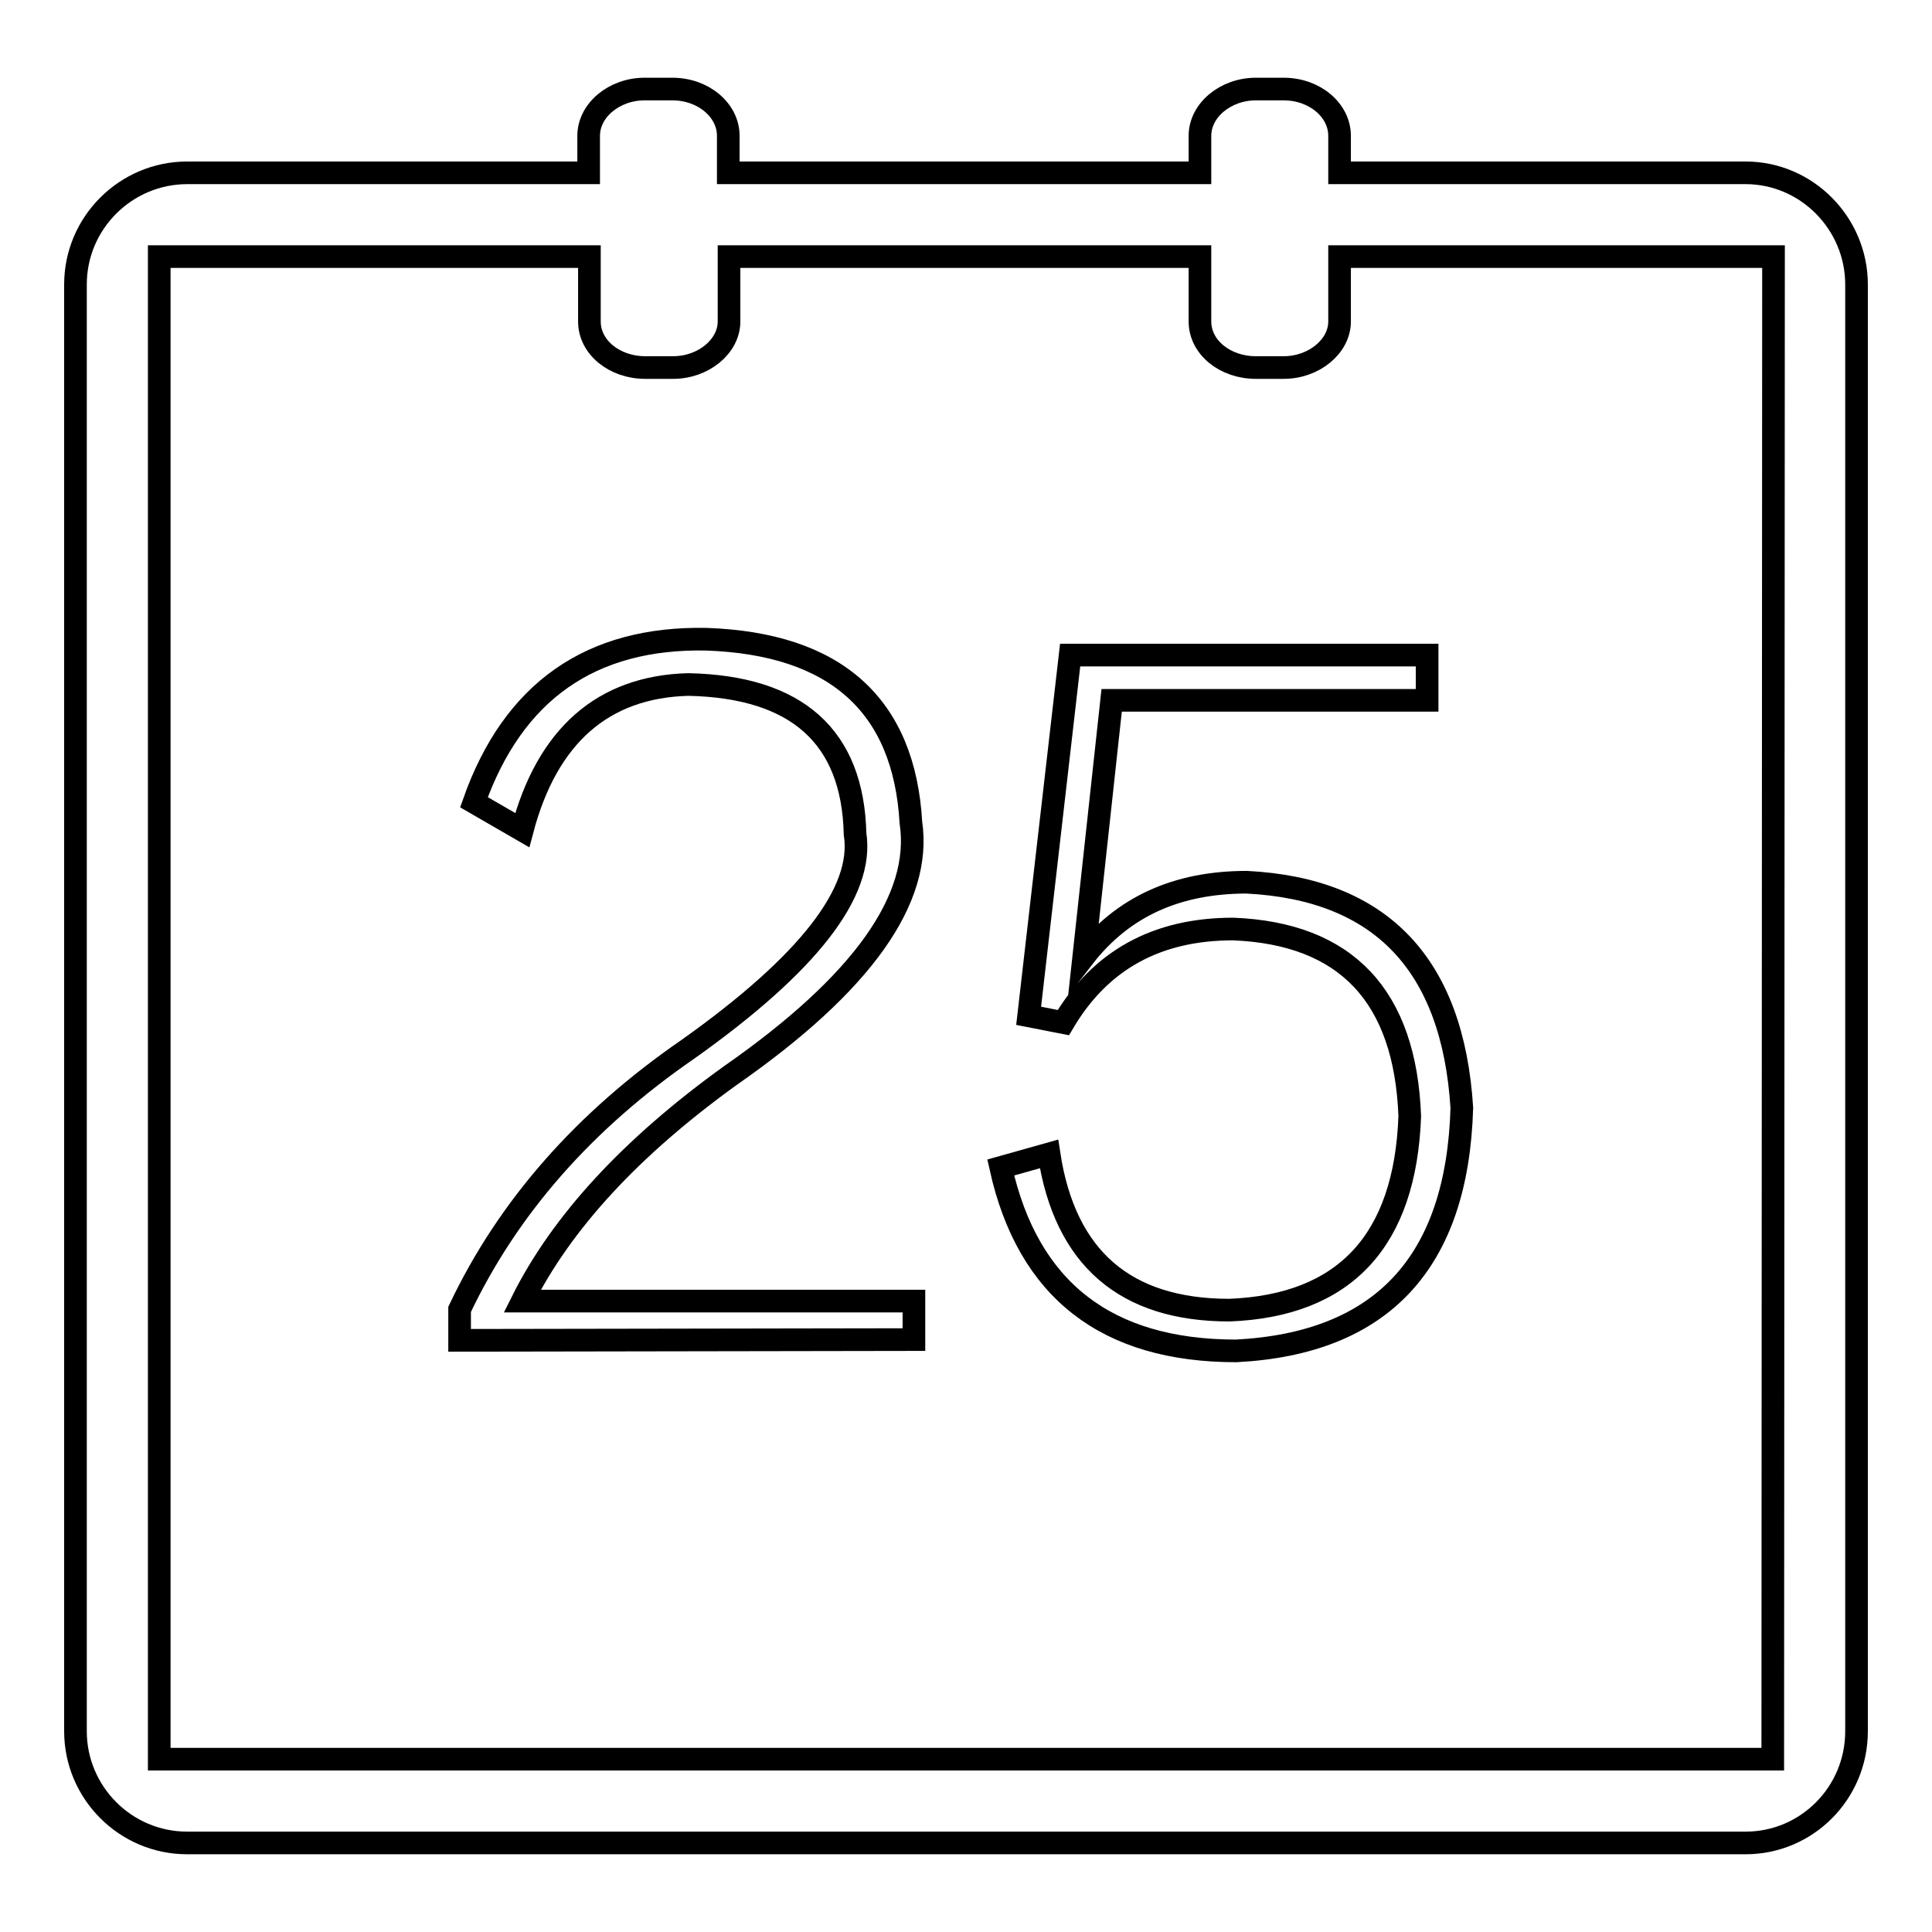 <?xml version="1.0" encoding="utf-8"?>
<!-- Svg Vector Icons : http://www.onlinewebfonts.com/icon -->
<!DOCTYPE svg PUBLIC "-//W3C//DTD SVG 1.1//EN" "http://www.w3.org/Graphics/SVG/1.1/DTD/svg11.dtd">
<svg version="1.1" xmlns="http://www.w3.org/2000/svg" xmlns:xlink="http://www.w3.org/1999/xlink" x="0px" y="0px" viewBox="0 0 256 256" enable-background="new 0 0 256 256" xml:space="preserve">
<g><g><path stroke-width="3" fill-opacity="0" stroke="#000000"  d="M231.3,22.9h-53.8V18c0-3.4-3.3-6.2-7.4-6.2h-3.7c-4,0-7.4,2.8-7.4,6.2v4.9H96.5V18c0-3.4-3.3-6.2-7.4-6.2h-3.7c-4,0-7.4,2.8-7.4,6.2v4.9H24.8c-8.1,0-14.8,6.6-14.8,14.8v191.7c0,8.1,6.6,14.8,14.8,14.8h206.5c8.1,0,14.7-6.6,14.7-14.8V37.7C246,29.6,239.4,22.9,231.3,22.9z M234.9,233.1H21.1V34h57v8.6c0,3.4,3.3,6.1,7.4,6.1h3.7c4,0,7.4-2.8,7.4-6.1V34H159v8.6c0,3.4,3.3,6.1,7.4,6.1h3.7c4,0,7.4-2.8,7.4-6.1V34H235L234.9,233.1L234.9,233.1z"/><path stroke-width="3" fill-opacity="0" stroke="#000000"  d="M60.9,177.6v-4.1c6.4-13.5,16.5-25,30.3-34.5c15.9-11.3,23.3-20.8,22.1-28.5C113,97.6,105.6,91,91.2,90.7C79.9,91,72.5,97.5,69.2,110l-6.4-3.7c5.2-14.7,15.5-21.9,30.8-21.6c17.1,0.6,26.2,8.7,27.1,24.3c1.5,10.1-6.4,21.3-23.9,33.5c-13.2,9.5-22.4,19.5-27.6,29.9h51.9v5.1L60.9,177.6L60.9,177.6z"/><path stroke-width="3" fill-opacity="0" stroke="#000000"  d="M165.2,116.9c17.8,0.9,27.3,10.9,28.5,29.9c-0.6,20.5-10.6,31.2-29.9,32.2c-17.2,0-27.6-8.1-31.2-24.3l6.4-1.8c2.1,13.8,10.1,20.7,23.9,20.7c15.3-0.6,23.3-9.2,23.9-25.7c-0.6-15.9-8.4-24.2-23.4-24.8c-10.1,0-17.6,4.1-22.5,12.4l-4.6-0.9l5.5-47.8h47.3v6h-41.8l-3.7,34C148.8,120.1,156,116.9,165.2,116.9z"/></g></g>
</svg>